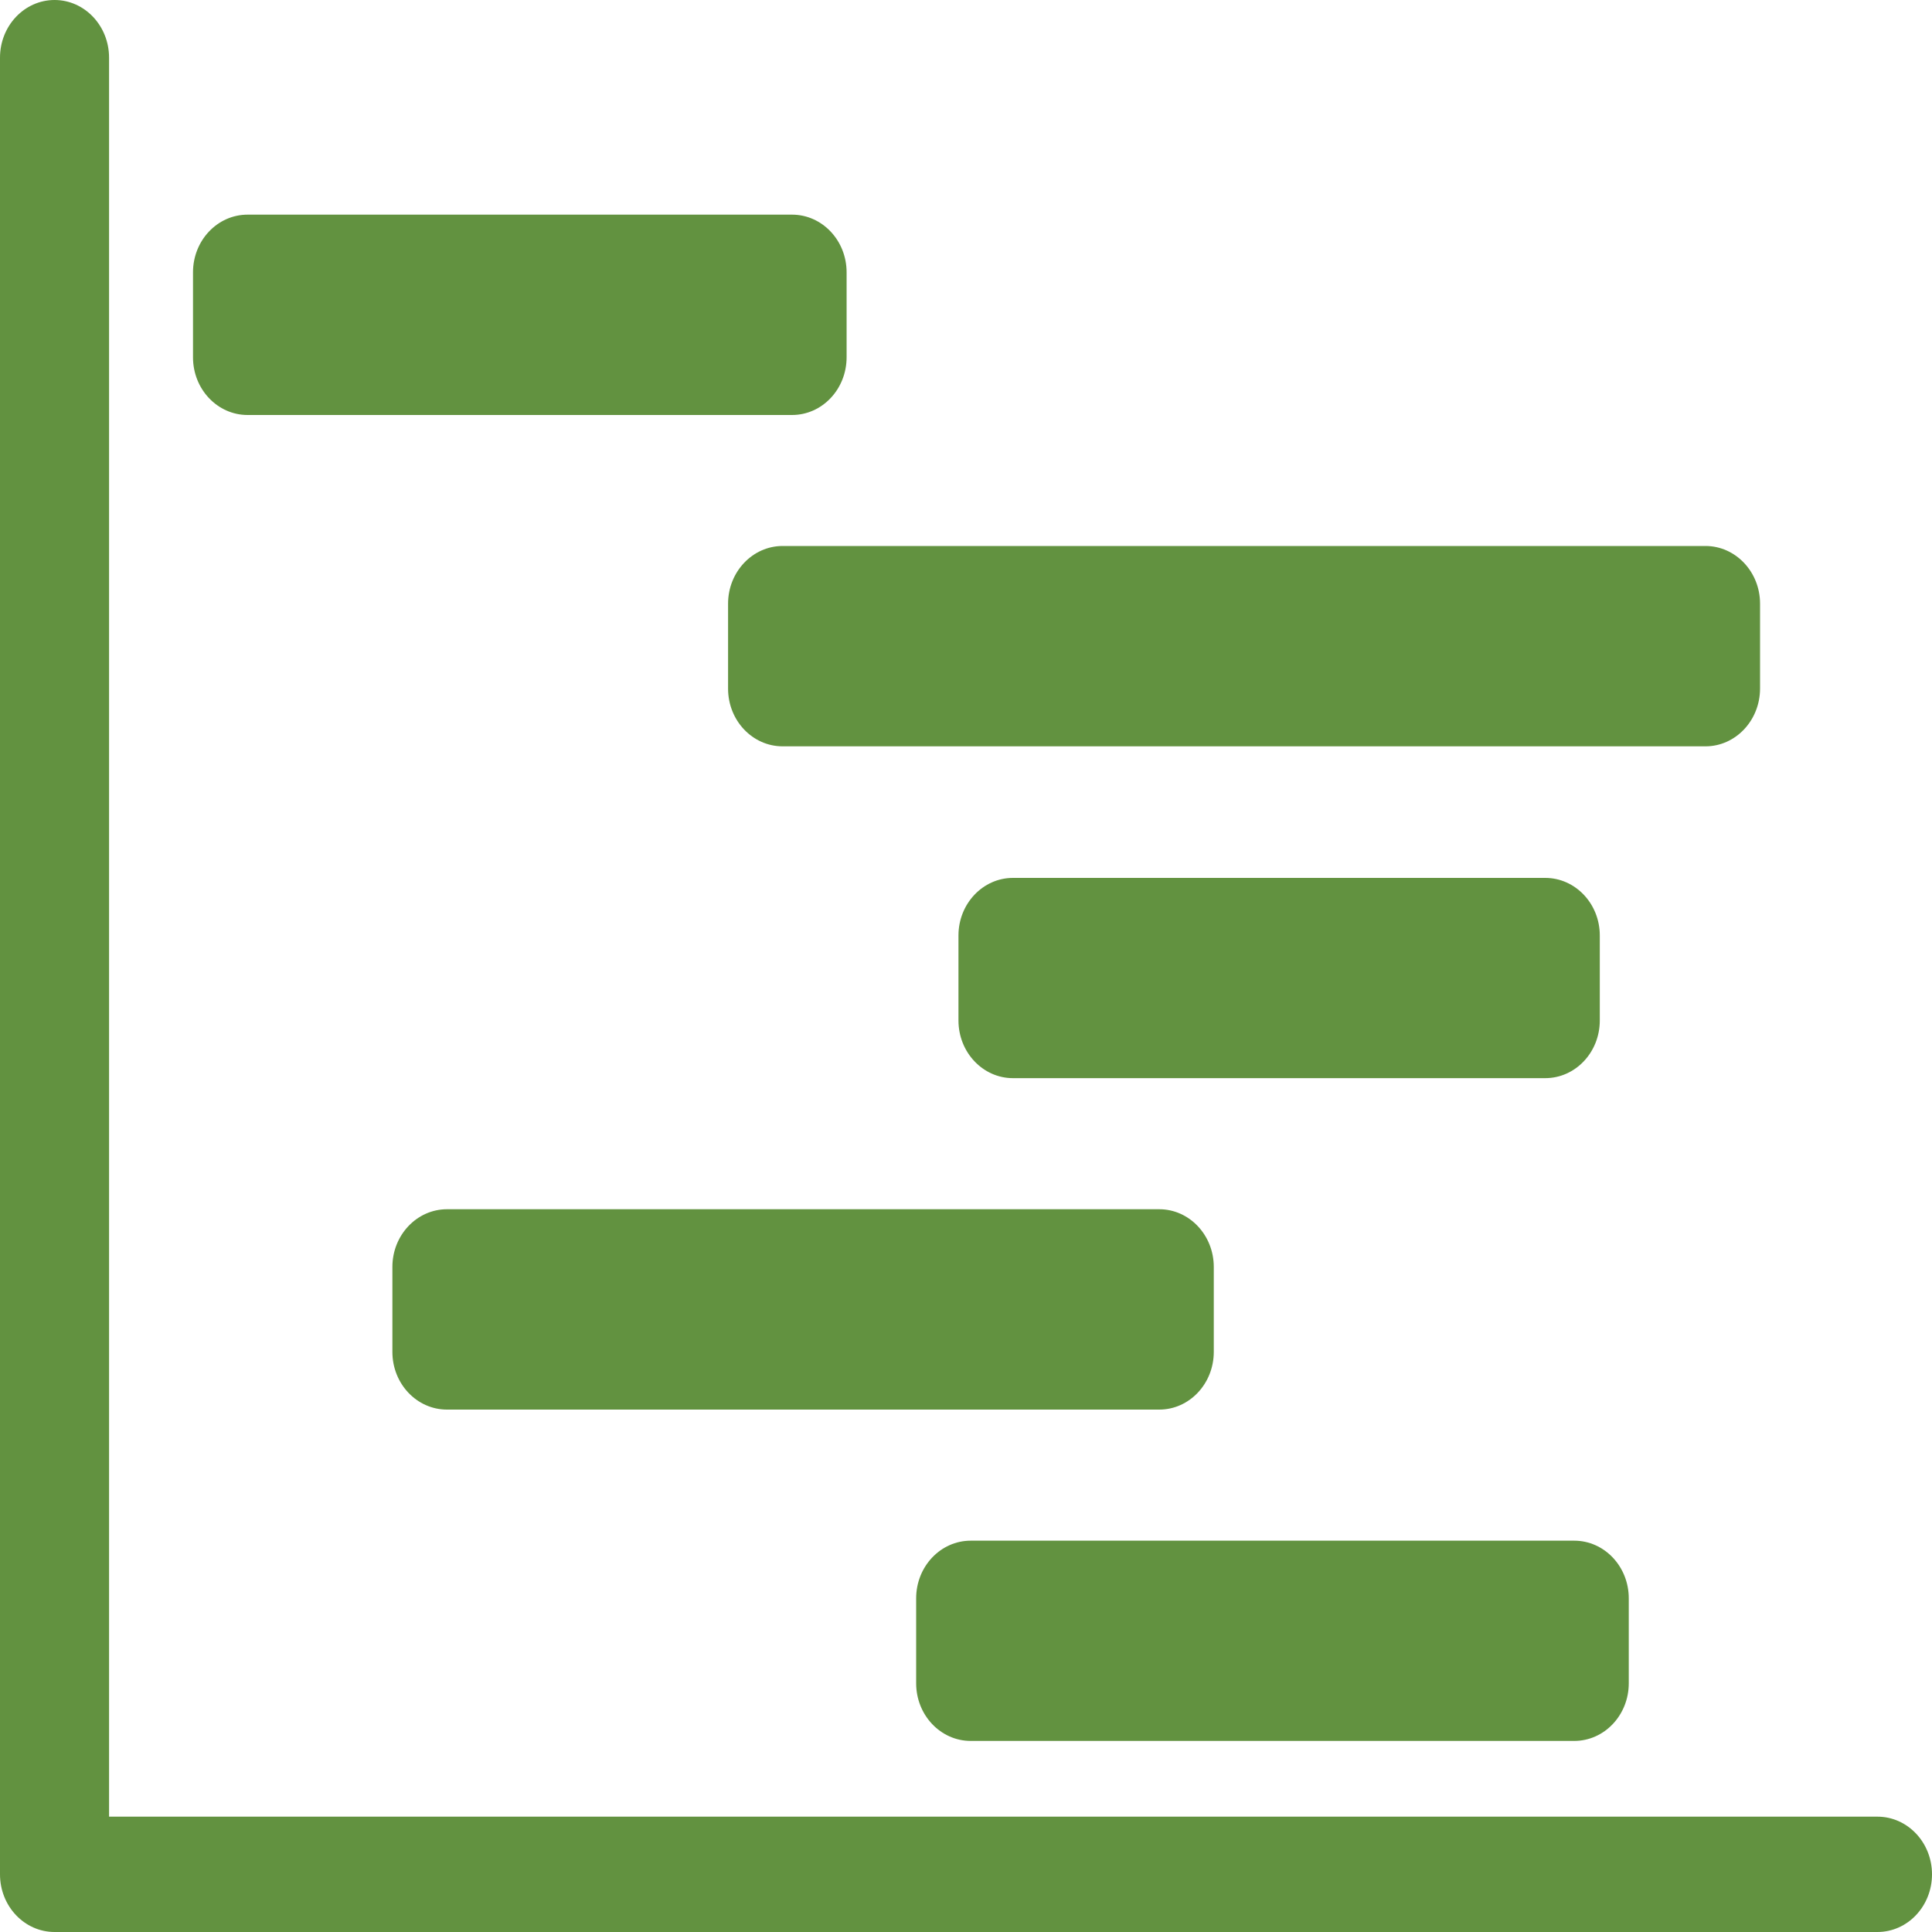 <svg width="20" height="20" viewBox="0 0 20 20" fill="none" xmlns="http://www.w3.org/2000/svg">
<path d="M19.435 20H0.565C0.253 20 0 19.733 0 19.403V0.597C0 0.267 0.253 0 0.565 0C0.876 0 1.129 0.267 1.129 0.597V18.806H19.435C19.747 18.806 20 19.073 20 19.403C20 19.733 19.747 20 19.435 20L19.435 20Z" fill="#629240"/>
<path d="M8.199 4.296H2.563C2.251 4.296 1.998 4.029 1.998 3.699L1.998 2.819C1.998 2.489 2.251 2.222 2.563 2.222H8.199C8.511 2.222 8.764 2.489 8.764 2.819V3.698C8.764 4.029 8.511 4.296 8.199 4.296Z" fill="#629240"/>
<path d="M17.655 7.726H8.102C7.79 7.726 7.537 7.459 7.537 7.129L7.537 6.249C7.537 5.92 7.79 5.652 8.102 5.652H17.655C17.967 5.652 18.22 5.92 18.22 6.249V7.129C18.219 7.459 17.966 7.726 17.655 7.726Z" fill="#629240"/>
<path d="M12.001 14.592H4.627C4.315 14.592 4.062 14.325 4.062 13.995V13.115C4.062 12.786 4.315 12.518 4.627 12.518H12.001C12.312 12.518 12.565 12.786 12.565 13.115V13.995C12.565 14.324 12.312 14.592 12.001 14.592Z" fill="#629240"/>
<path d="M15.996 11.161H10.486C10.175 11.161 9.922 10.894 9.922 10.564V9.684C9.922 9.355 10.175 9.088 10.486 9.088H15.996C16.308 9.088 16.561 9.355 16.561 9.684V10.564C16.561 10.894 16.308 11.161 15.996 11.161Z" fill="#629240"/>
<path d="M16.296 18.022H10.049C9.737 18.022 9.484 17.755 9.484 17.425V16.546C9.484 16.216 9.737 15.949 10.049 15.949H16.296C16.608 15.949 16.861 16.216 16.861 16.546V17.425C16.861 17.755 16.608 18.022 16.296 18.022Z" fill="#629240"/>
</svg>

